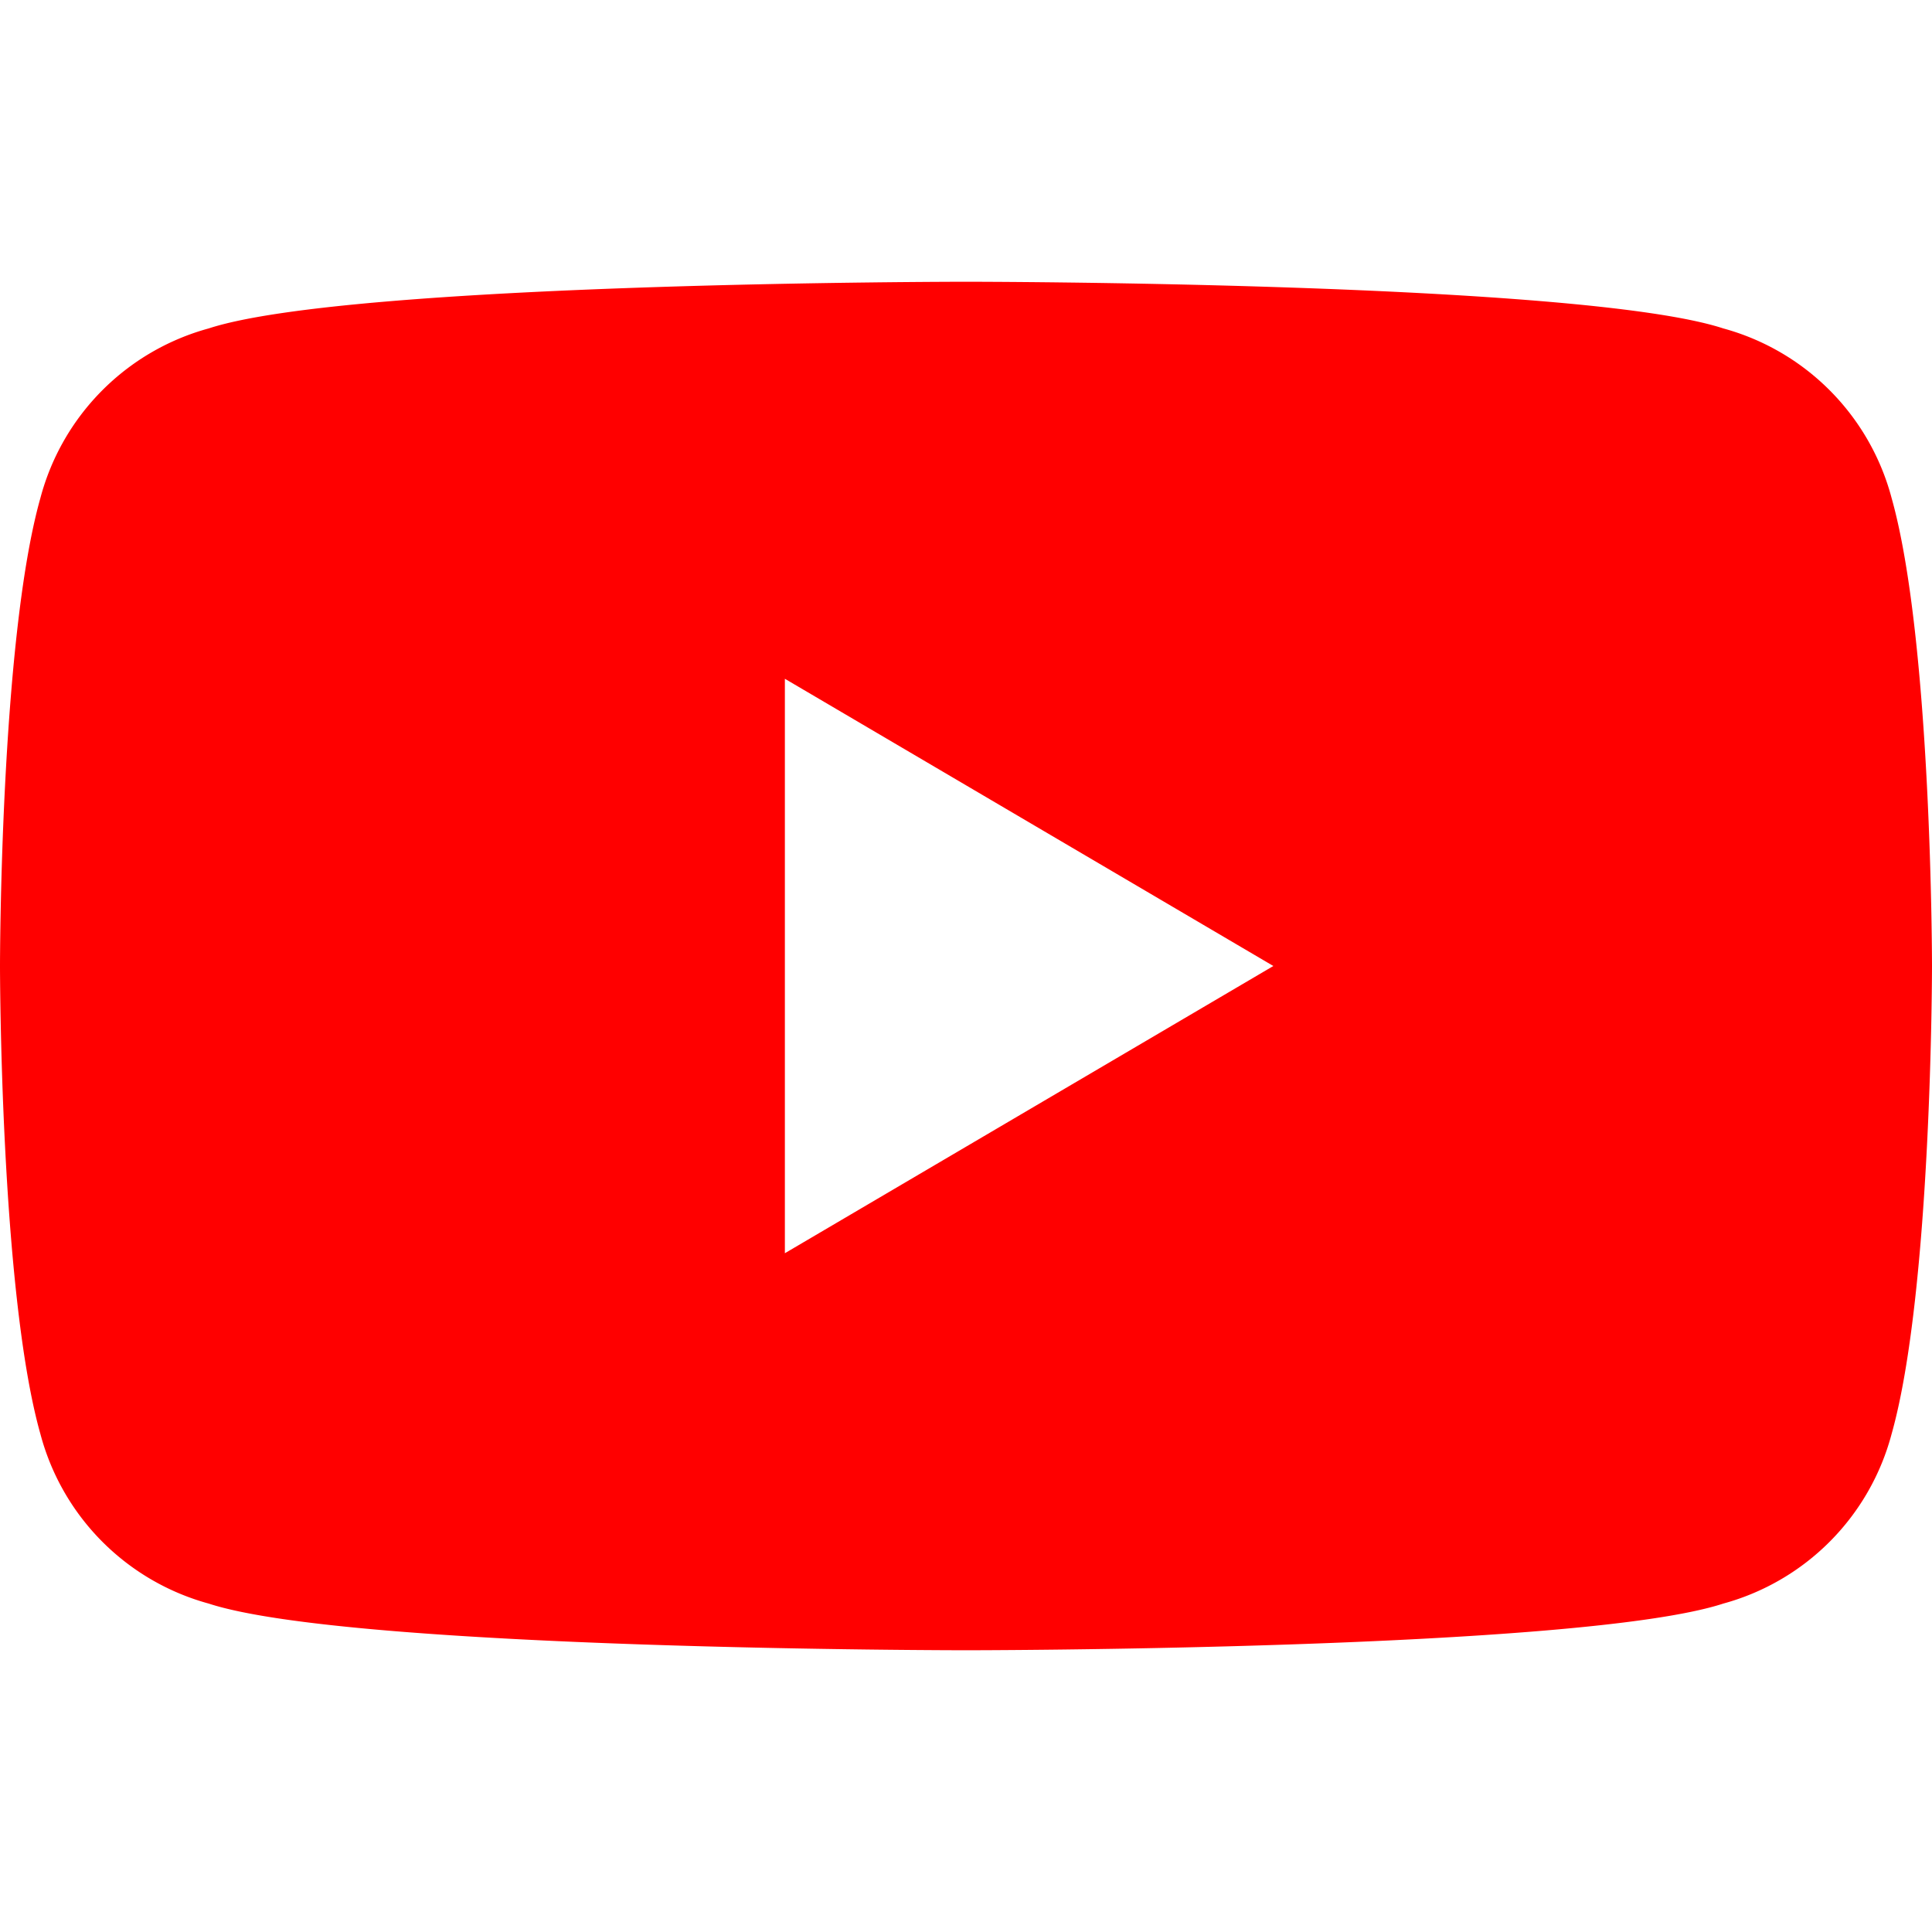 <svg xmlns="http://www.w3.org/2000/svg" width="48" height="48" fill="#FF0000" viewBox="0 0 24 24">
  <path d="M23.498 6.186a2.974 2.974 0 00-2.09-2.106C19.634 3.5 12 3.5 12 3.5s-7.634 0-9.408.58a2.974 2.974 0 00-2.09 2.106C0 7.964 0 12 0 12s0 4.036.502 5.814a2.974 2.974 0 002.09 2.106C4.366 20.5 12 20.5 12 20.5s7.634 0 9.408-.58a2.974 2.974 0 002.09-2.106C24 16.036 24 12 24 12s0-4.036-.502-5.814zM9.75 15.568V8.432L15.818 12 9.75 15.568z"/>
</svg>
